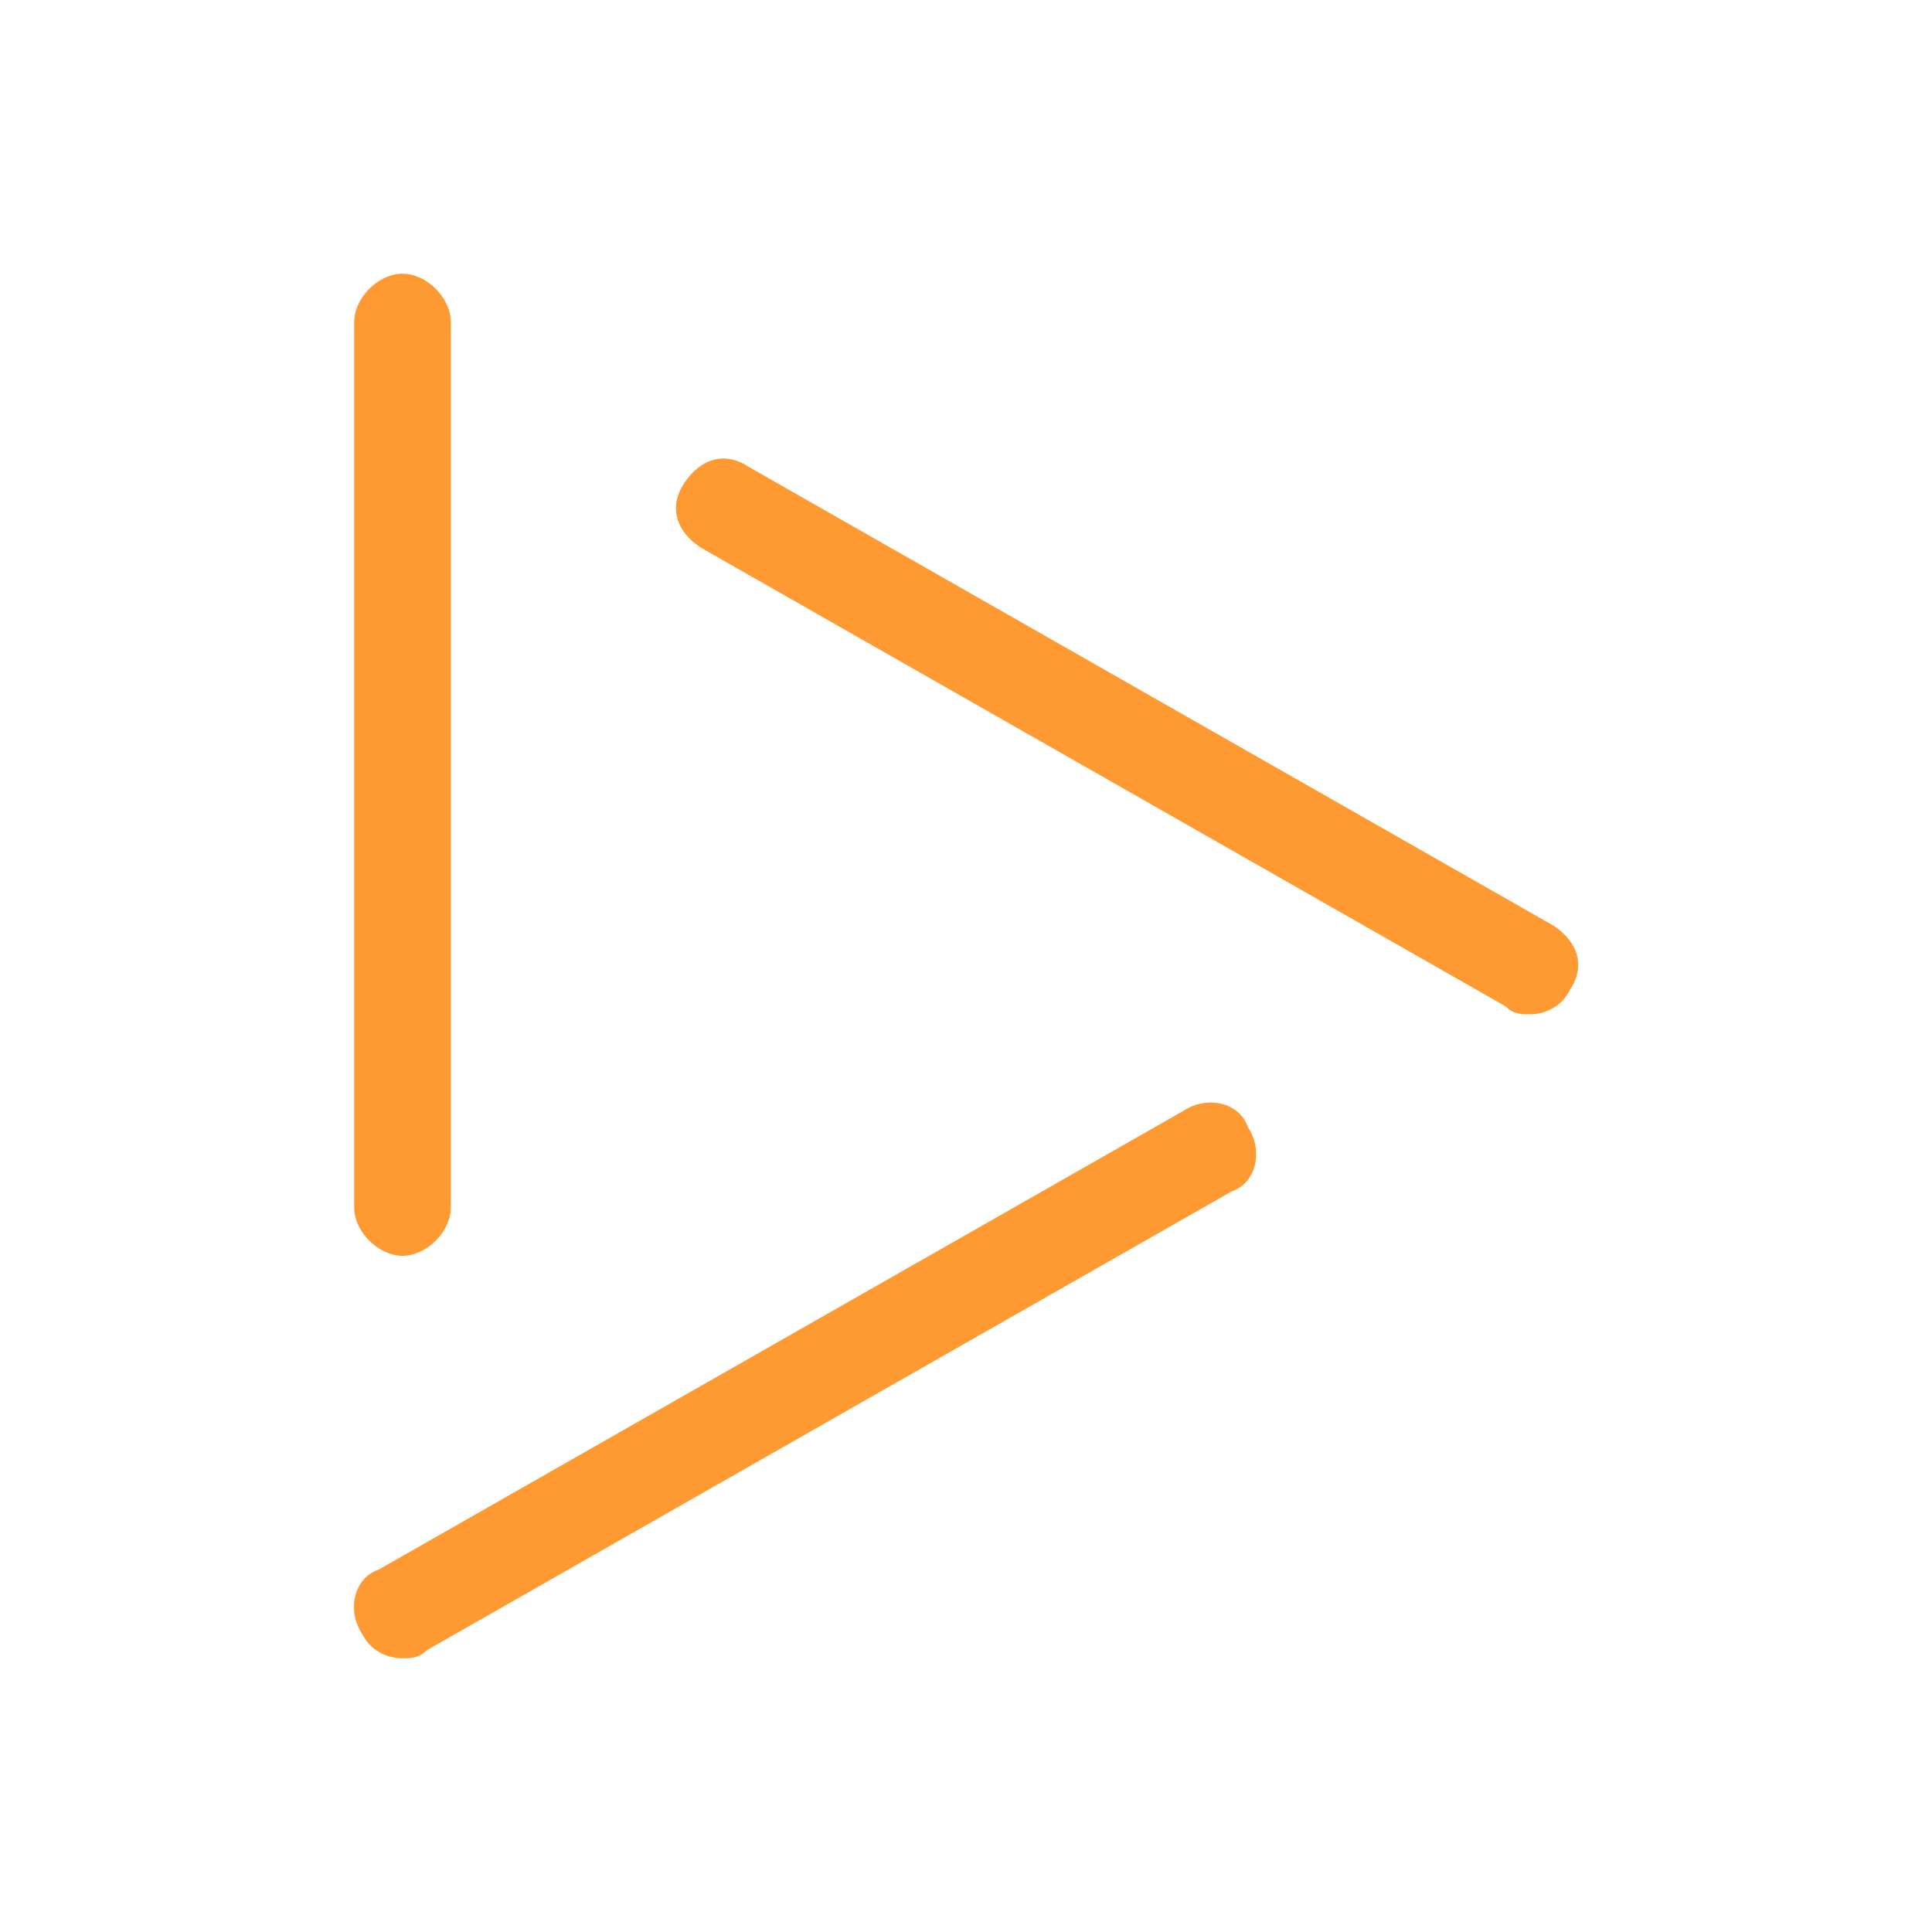 <svg width="24" height="24" viewBox="0 0 24 24" fill="none" xmlns="http://www.w3.org/2000/svg">
<path d="M19 12.6C18.901 12.6 18.8 12.6 18.701 12.5L8.701 6.8C8.401 6.6 8.301 6.3 8.501 6C8.701 5.7 9.001 5.6 9.301 5.8L19.3 11.5C19.601 11.7 19.701 12 19.5 12.3C19.401 12.5 19.201 12.6 19 12.6Z" fill="#FF9931"/>
<path d="M5 15.6C4.7 15.6 4.4 15.3 4.4 15V4C4.4 3.7 4.7 3.4 5 3.4C5.3 3.4 5.6 3.7 5.6 4V15C5.6 15.3 5.3 15.6 5 15.6Z" fill="#FF9931"/>
<path d="M5.001 20.6C4.801 20.6 4.601 20.5 4.501 20.3C4.301 20 4.401 19.6 4.701 19.5L14.7 13.8C15.001 13.6 15.4 13.7 15.501 14C15.7 14.3 15.601 14.7 15.3 14.8L5.301 20.5C5.201 20.6 5.101 20.6 5.001 20.6Z" fill="#FF9931"/>
</svg>
